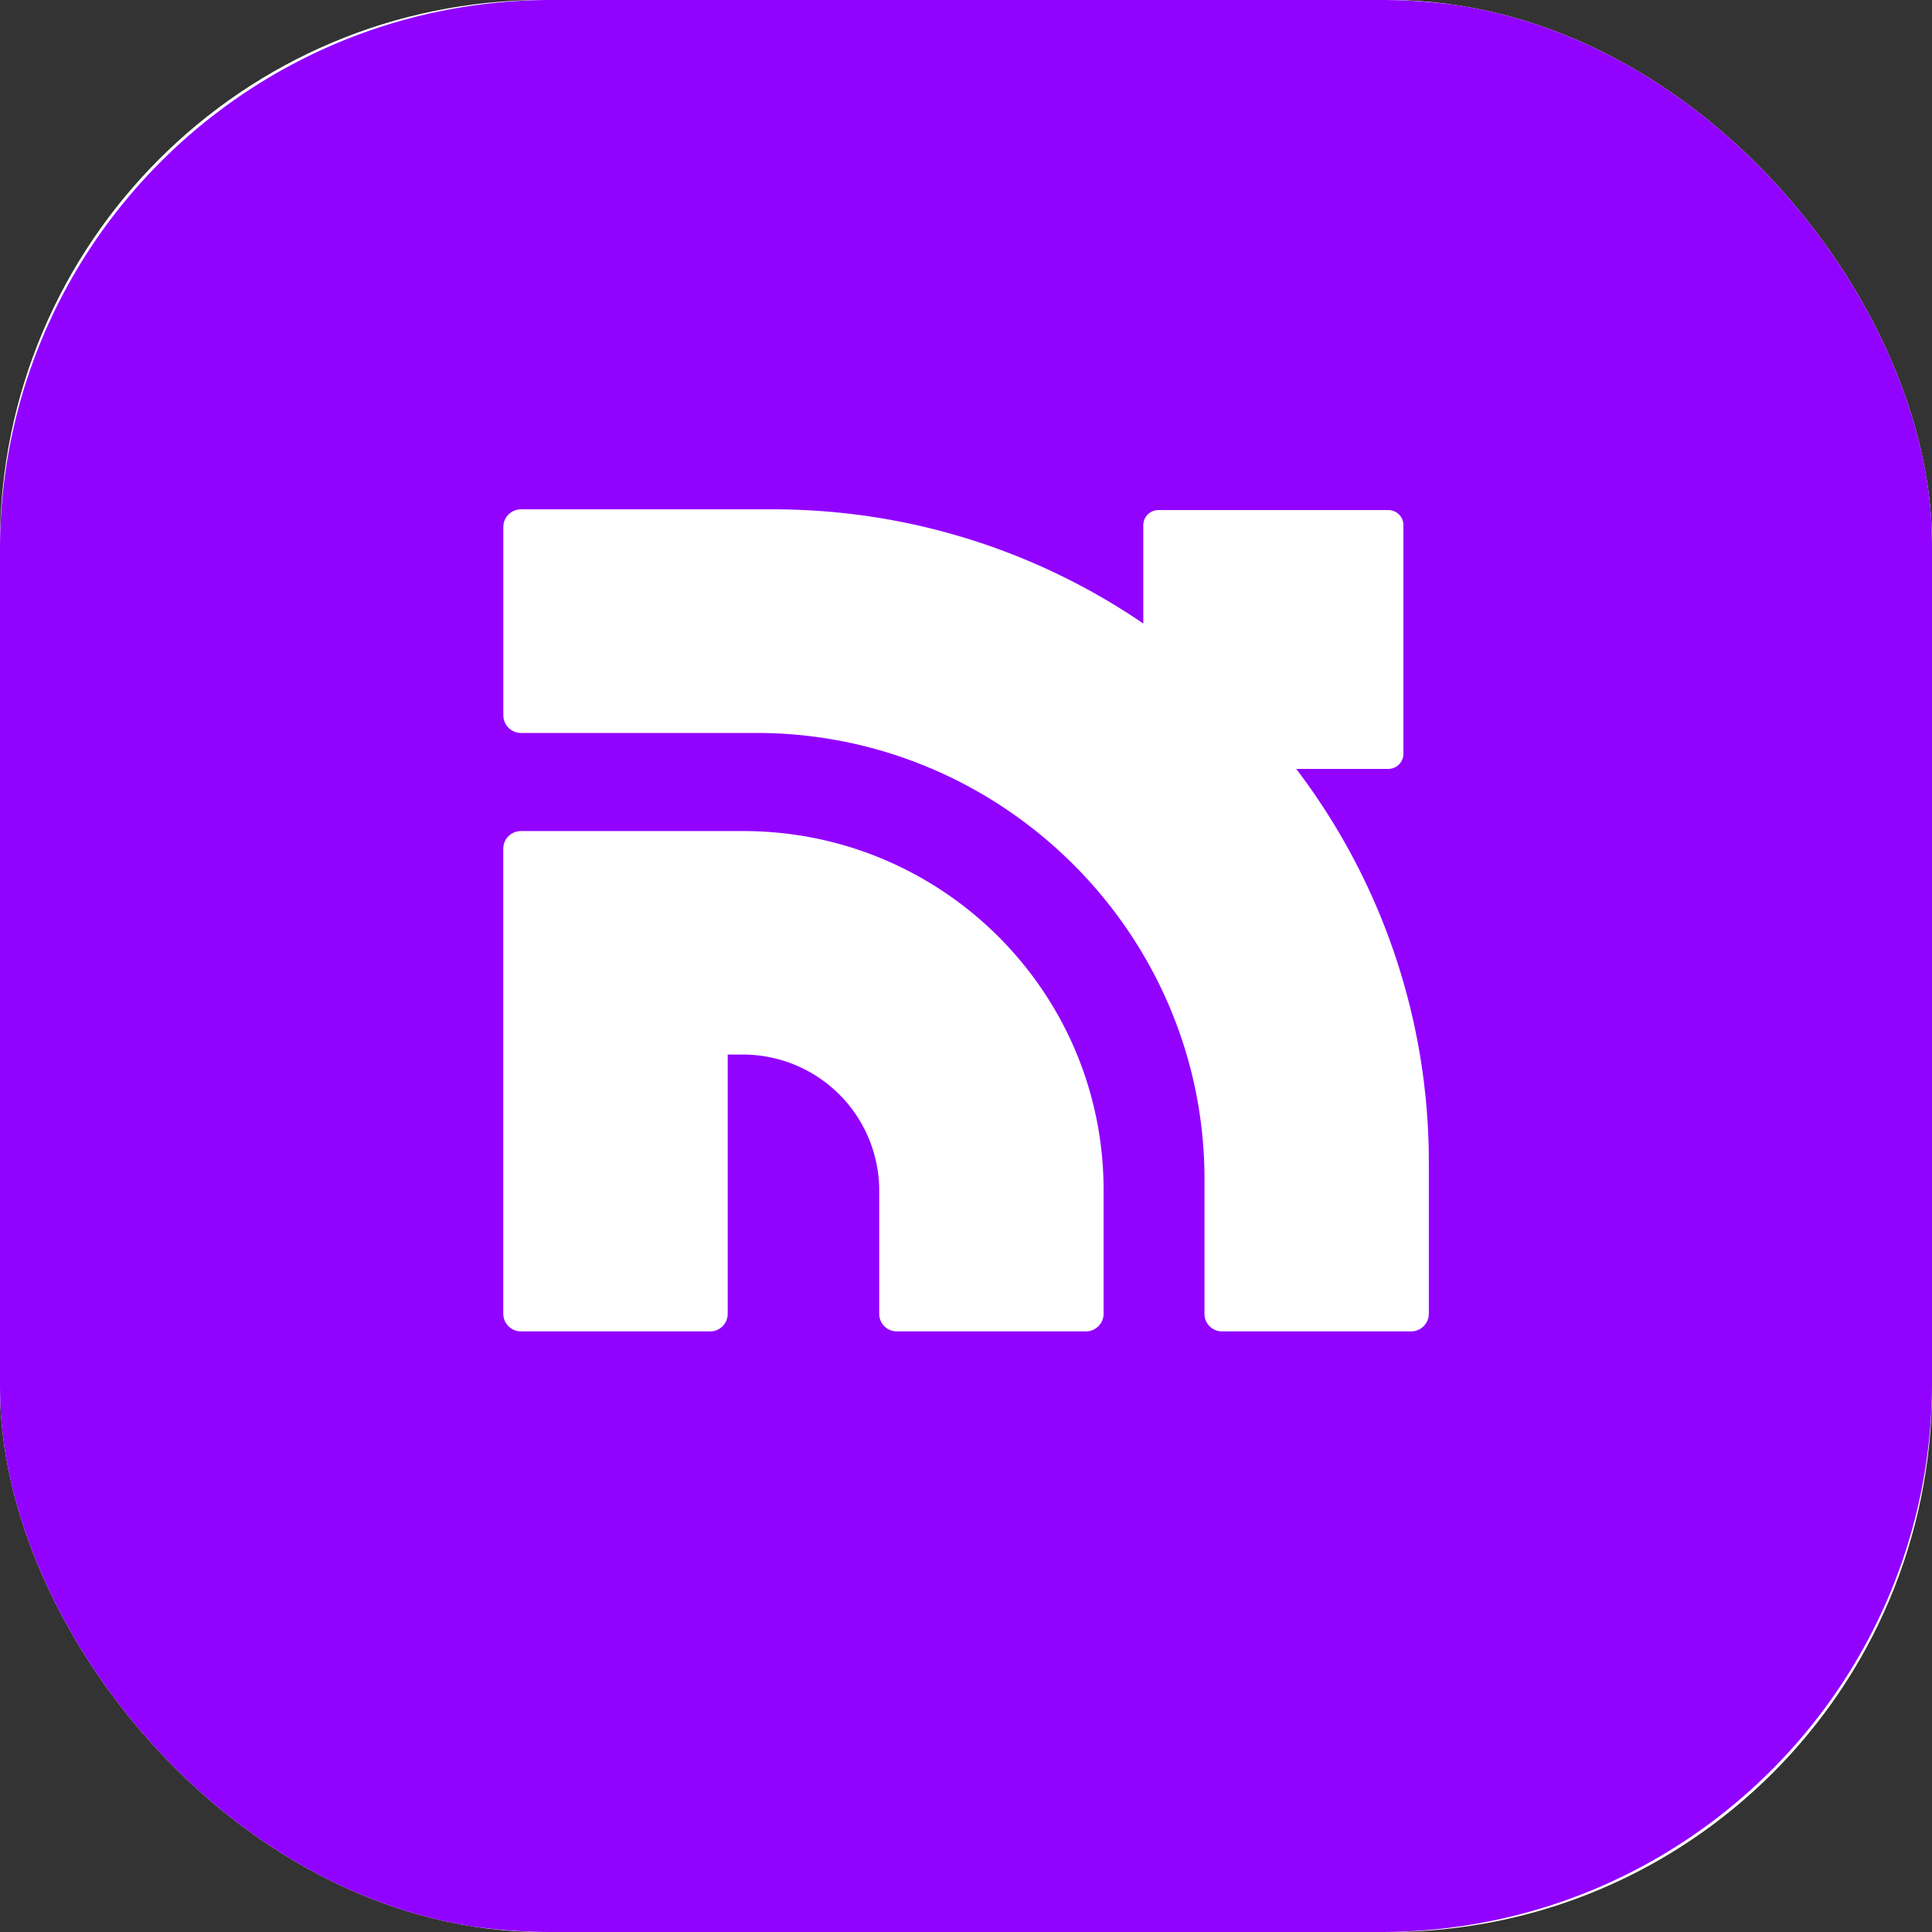 <svg xmlns="http://www.w3.org/2000/svg" width="32" height="32" fill="none"><rect width="100%" height="100%" fill="#333333" stroke="none"/><g clip-path="url(#a)"><rect width="32" height="32" fill="#fff" rx="9"/><path fill="#9102FF" d="M22.867 0H9.135C4.091 0 0 4.075 0 9.1v13.803C0 27.928 4.09 32 9.135 32h13.732C27.911 32 32 27.928 32 22.903V9.1C32 4.075 27.912 0 22.867 0Zm-4.588 21.76c0 .16-.131.292-.293.292h-3.133a.29.29 0 0 1-.29-.292v-2.048a2.257 2.257 0 0 0-2.254-2.245h-.256v4.293a.29.29 0 0 1-.291.292H8.629a.293.293 0 0 1-.293-.292v-7.705c0-.16.132-.29.293-.29h3.68c3.296 0 5.97 2.662 5.97 5.947v2.048Zm5.387 0c0 .16-.132.292-.293.292H20.24a.29.29 0 0 1-.29-.292v-2.23c0-4.066-3.34-7.39-7.422-7.39H8.63a.293.293 0 0 1-.293-.292V8.726c0-.159.132-.29.293-.29h4.168c2.278 0 4.392.7 6.139 1.892v-1.63c0-.14.114-.25.252-.25h3.804a.25.25 0 0 1 .252.25v3.787c0 .14-.114.251-.252.251H21.47a10.75 10.75 0 0 1 2.196 6.524v2.5Z"/></g><defs><clipPath id="a"><rect width="32" height="32" fill="#fff" rx="9"/></clipPath></defs></svg>